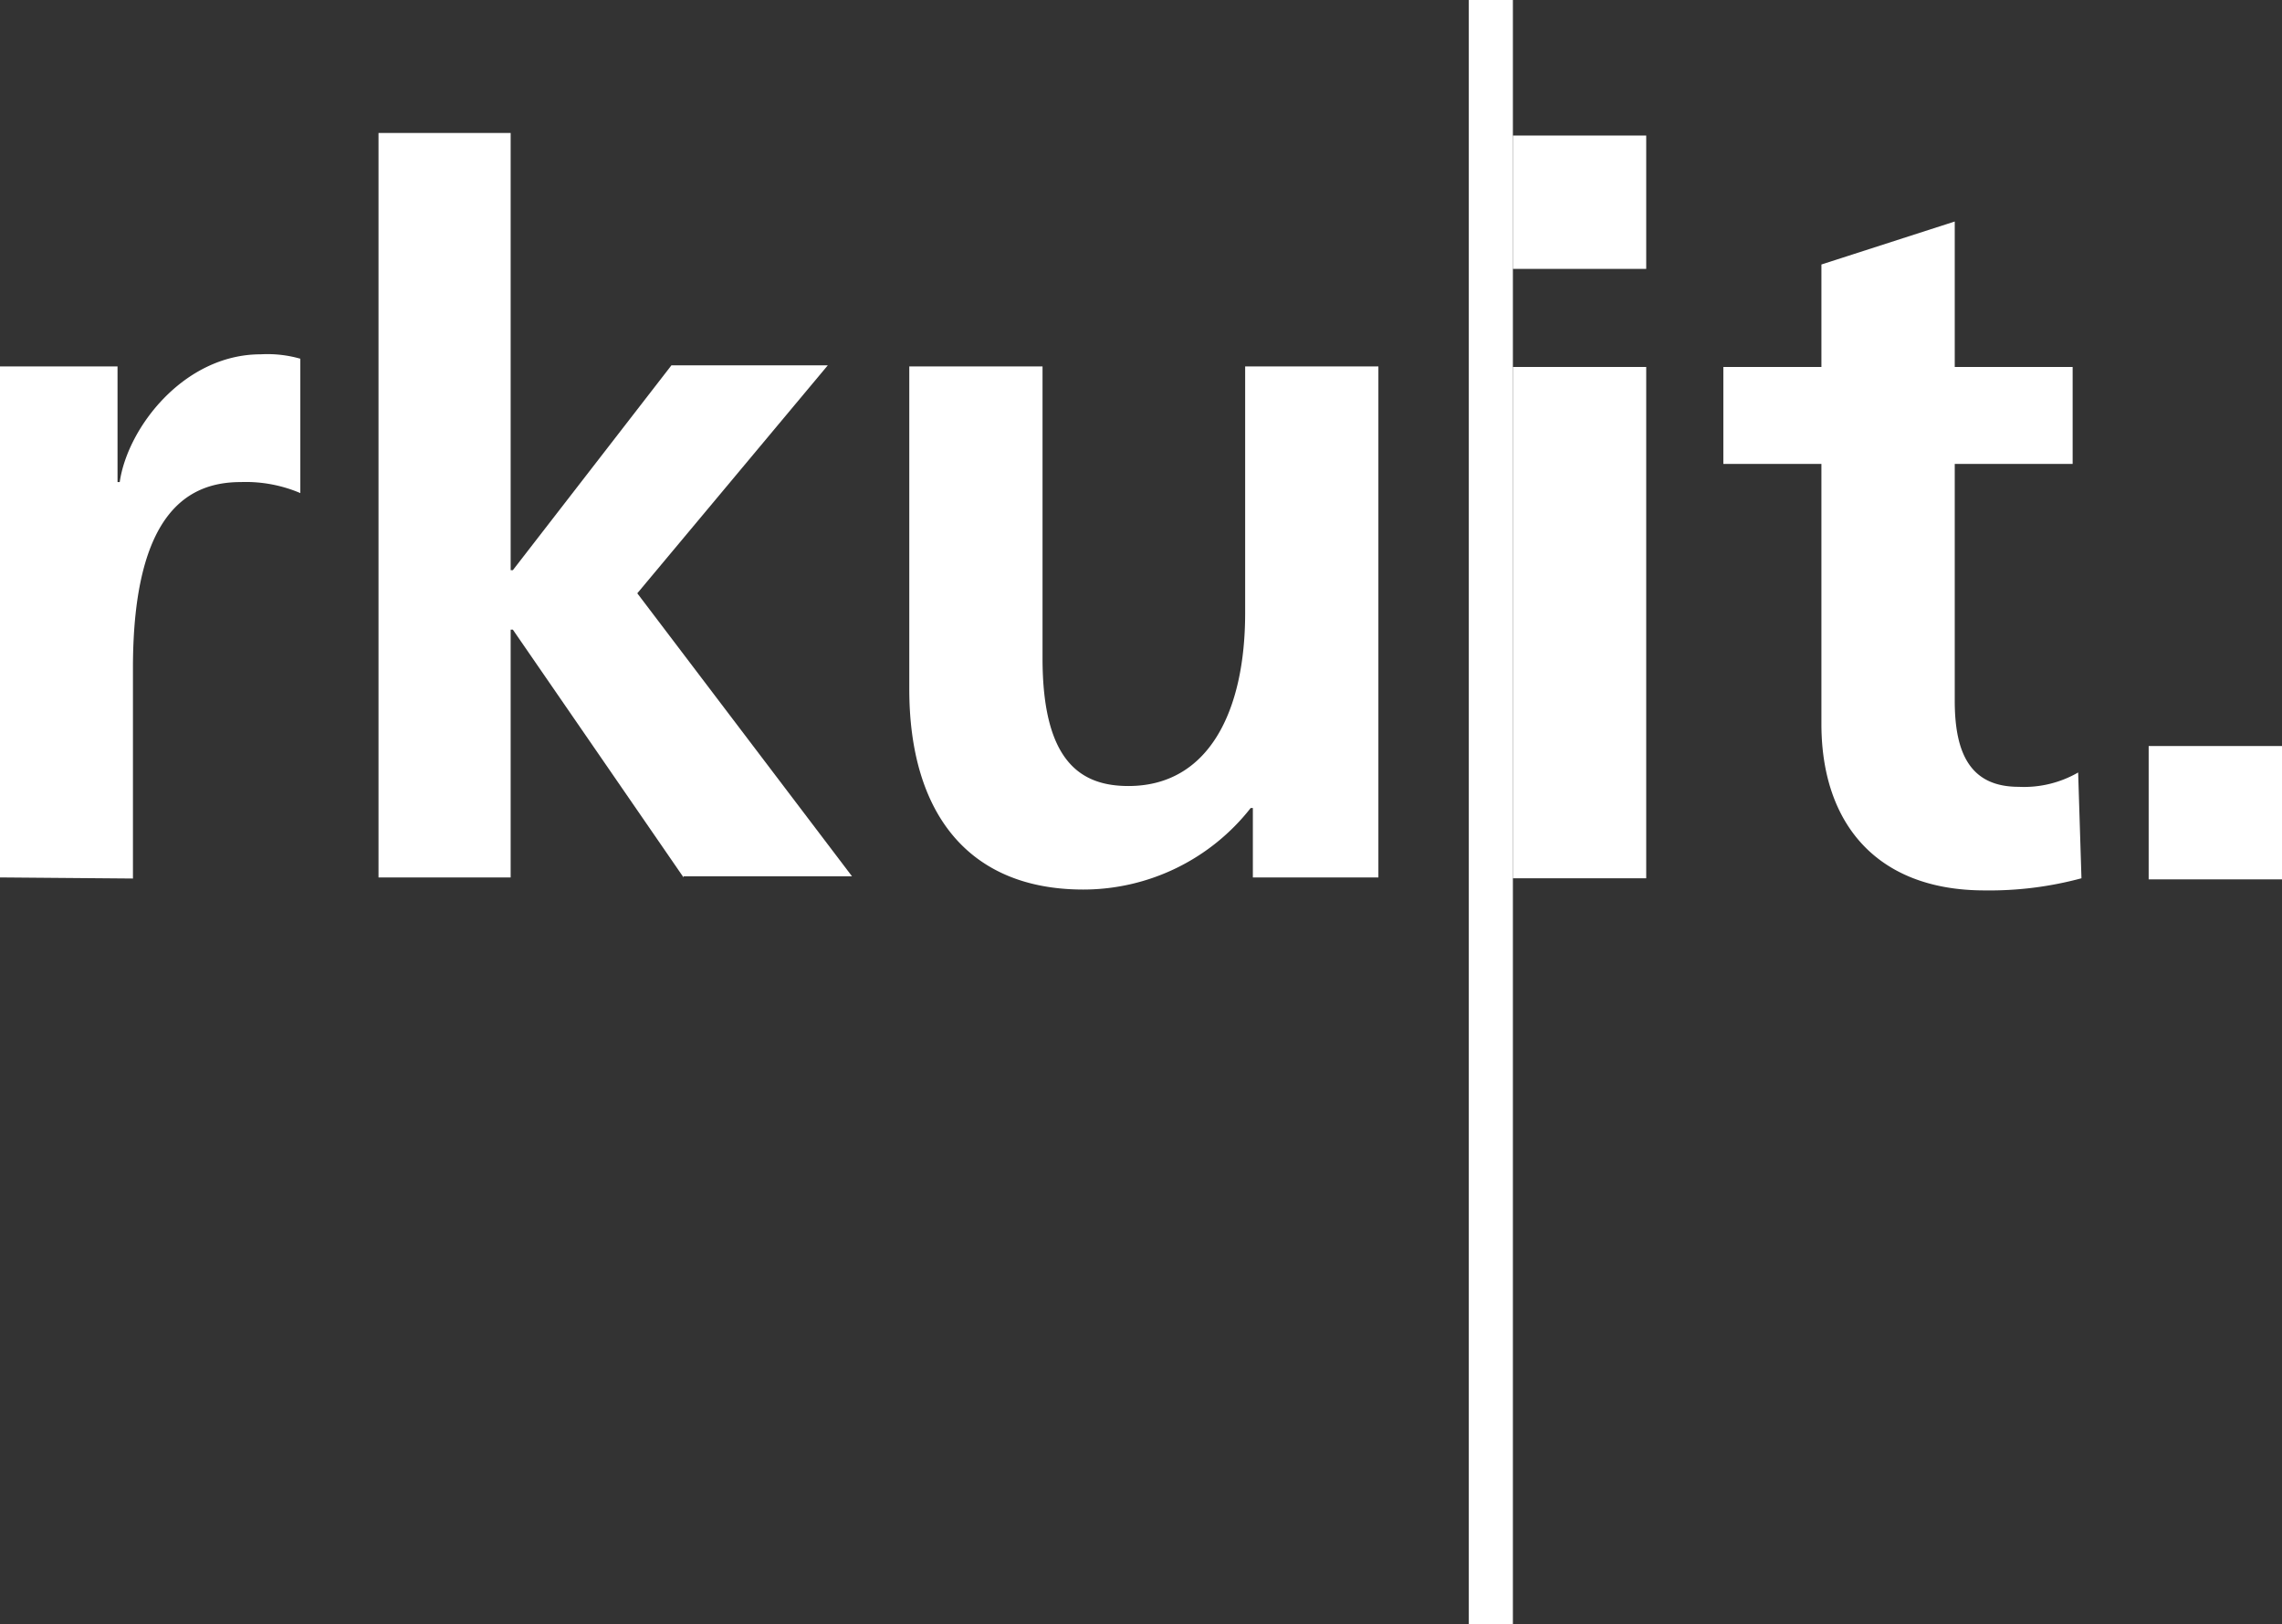 <?xml version="1.0" encoding="UTF-8" standalone="no"?>
<svg
   xmlns:dc="http://purl.org/dc/elements/1.1/"
   xmlns:cc="http://creativecommons.org/ns#"
   xmlns:rdf="http://www.w3.org/1999/02/22-rdf-syntax-ns#"
   xmlns:svg="http://www.w3.org/2000/svg"
   xmlns="http://www.w3.org/2000/svg"
   xmlns:sodipodi="http://sodipodi.sourceforge.net/DTD/sodipodi-0.dtd"
   xmlns:inkscape="http://www.inkscape.org/namespaces/inkscape"
   inkscape:version="1.0 (4035a4fb49, 2020-05-01)"
   height="100"
   width="140.502"
   sodipodi:docname="rkuit_Logo_RGB.svg"
   id="svg20"
   version="1.1"
   viewBox="0 0 140.502 100">
  <rect x="0" y="0" width="140.502" height="100" fill="#333333" stroke="none"/>
  <defs
     id="defs24" />
  <sodipodi:namedview
     inkscape:current-layer="svg20"
     inkscape:window-maximized="1"
     inkscape:window-y="-8"
     inkscape:window-x="-4"
     inkscape:cy="68.9132"
     inkscape:cx="72.577688"
     inkscape:zoom="2.4505069"
     fit-margin-bottom="0"
     fit-margin-right="0"
     fit-margin-left="0"
     fit-margin-top="0"
     inkscape:pagecheckerboard="true"
     showgrid="false"
     id="namedview22"
     inkscape:window-height="1017"
     inkscape:window-width="1920"
     inkscape:pageshadow="2"
     inkscape:pageopacity="0"
     guidetolerance="10"
     gridtolerance="10"
     objecttolerance="10"
     borderopacity="1"
     bordercolor="#666666"
     pagecolor="#ffffff" />
  <g
     style="fill:#ffffff;stroke-width:1.474"
     id="g8"
     transform="matrix(0.678,0,0,0.678,-28.901,-28.901)">
    <path
       style="fill:#ffffff;stroke-width:2.173"
       id="path2"
       fill="#0098db"
       d="M 42.6,122.3 V 75.9 h 10.7 v 10.5 h 0.2 c 0.7,-4.9 5.8,-11.6 12.8,-11.6 a 10.85,10.85 0 0 1 3.6,0.4 v 12.2 a 12.65,12.65 0 0 0 -5.4,-1 c -4.5,0 -9.8,2.4 -9.8,16.9 v 19.1 z" />
    <path
       style="fill:#ffffff;stroke-width:2.173"
       id="path4"
       fill="#0098db"
       d="M 104.7,122.3 89.2,99.8 H 89 v 22.5 H 77 V 54.7 h 12 v 39.7 h 0.2 l 14.4,-18.6 h 14.2 l -17.3,20.7 19.5,25.7 h -15.3 z" />
    <path
       style="fill:#ffffff;stroke-width:2.173"
       id="path6"
       fill="#0098db"
       d="M 156.4,122.3 V 116 h -0.2 a 19.32,19.32 0 0 1 -15.2,7.4 c -10.4,0 -15.8,-6.9 -15.8,-18.2 V 75.9 h 12.1 v 26.5 c 0,9.3 3.4,11.6 7.8,11.6 7.3,0 10.6,-6.8 10.6,-15.7 V 75.9 h 12.1 v 46.4 z" />
  </g>
  <path
     style="stroke-width:1;fill:#ffffff"
     id="path10"
     fill="#b1b1b1"
     d="m 93.148,8.345 h 8.209 v 8.209 h -8.209 z" />
  <path
     style="stroke-width:1;fill:#ffffff"
     id="path12"
     fill="#b1b1b1"
     d="m 93.148,22.592 h 8.209 v 31.479 h -8.209 z" />
  <path
     style="stroke-width:1;fill:#ffffff"
     id="path14"
     fill="#0098db"
     d="m 132.293,45.929 h 8.209 v 8.209 h -8.209 z" />
  <path
     style="stroke-width:1;fill:#ffffff"
     id="path16"
     fill="#0098db"
     d="m 90.434,0 h 2.714 v 100 h -2.714 z" />
  <path
     style="stroke-width:1;fill:#ffffff"
     id="path18"
     fill="#b1b1b1"
     d="m 128.155,54.071 a 21.71,21.71 0 0 1 -5.97,0.746 c -6.649,0 -10.041,-4.138 -10.041,-10.244 V 28.562 h -6.038 v -5.97 h 6.038 v -6.309 l 8.209,-2.646 v 8.955 h 7.259 v 5.97 h -7.259 v 14.586 c 0,3.324 1.018,5.292 3.935,5.292 a 6.669,6.669 0 0 0 3.663,-0.882 z" />
</svg>
